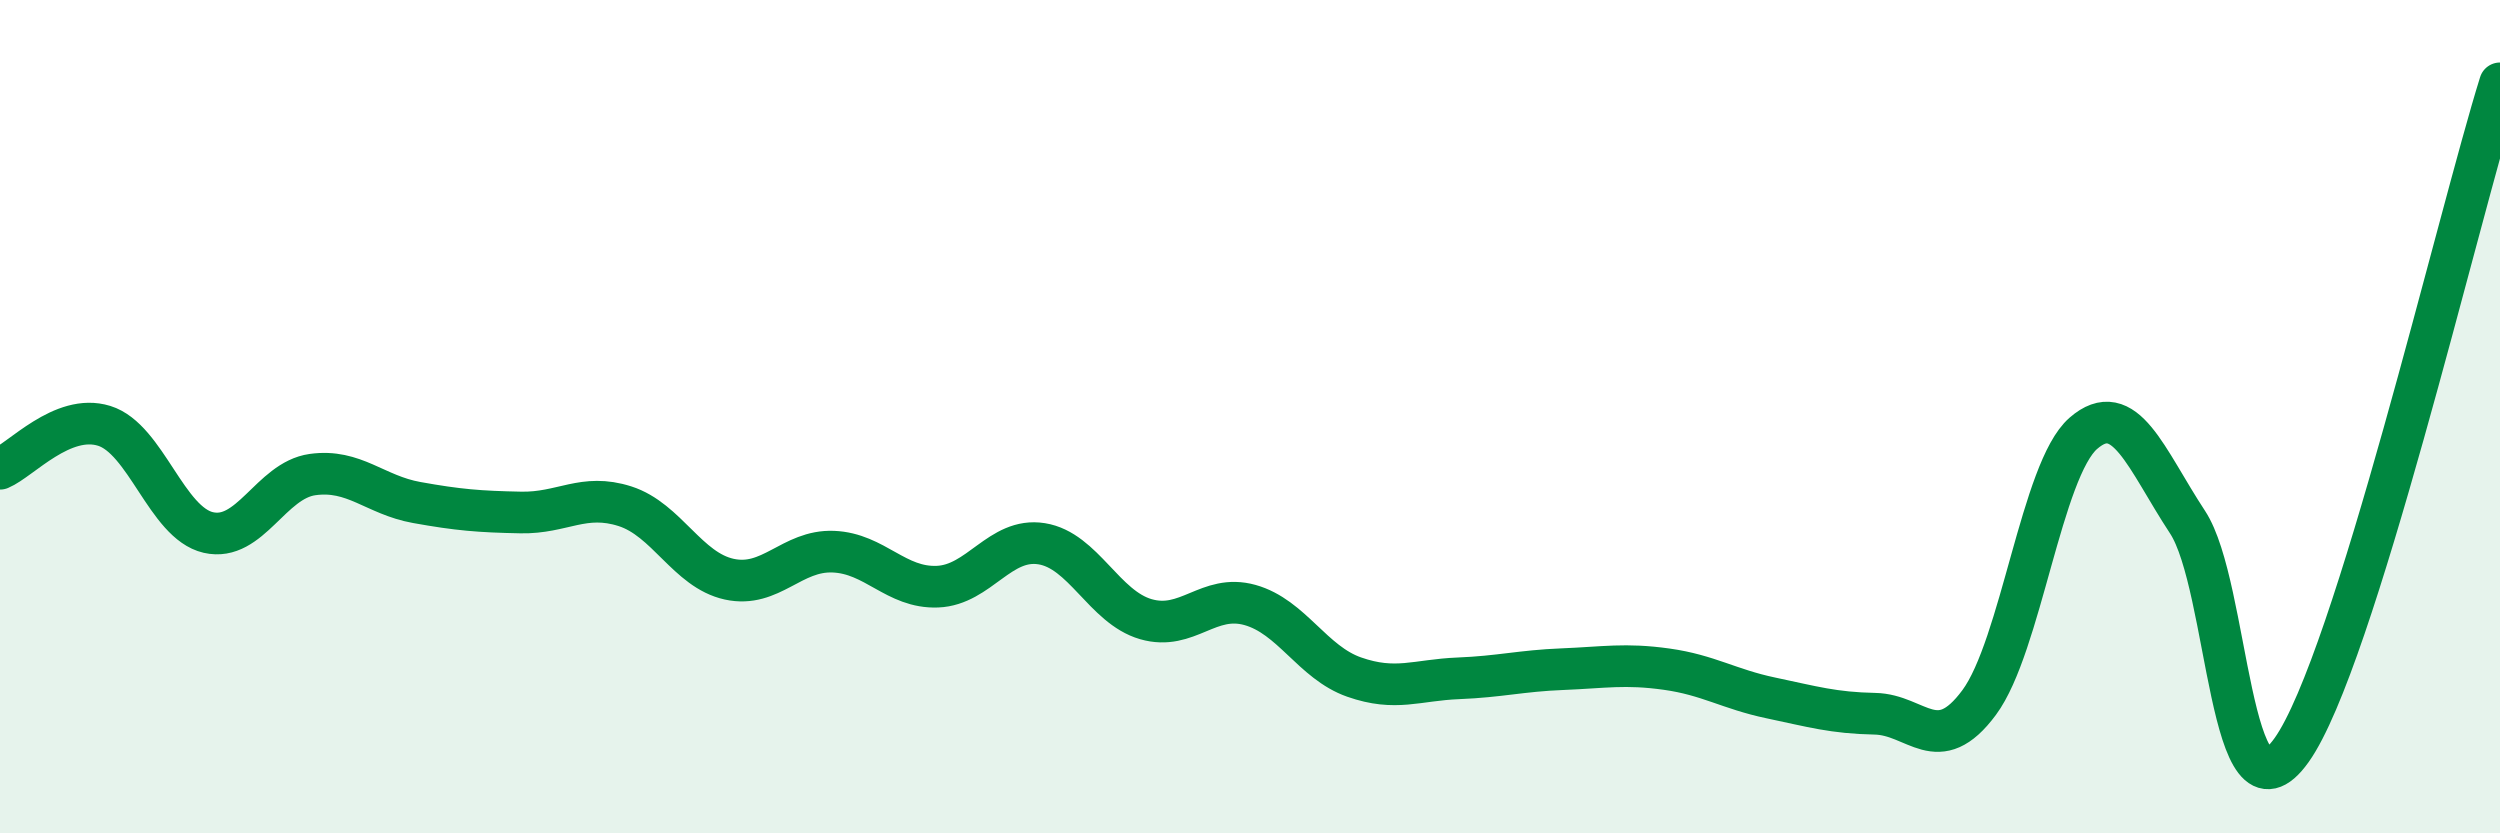 
    <svg width="60" height="20" viewBox="0 0 60 20" xmlns="http://www.w3.org/2000/svg">
      <path
        d="M 0,11.25 C 0.5,11.04 1.5,9.91 2.5,10.22 C 3.5,10.53 4,12.55 5,12.78 C 6,13.01 6.5,11.53 7.5,11.39 C 8.5,11.25 9,11.88 10,12.06 C 11,12.24 11.5,12.28 12.5,12.3 C 13.5,12.32 14,11.83 15,12.15 C 16,12.47 16.5,13.68 17.5,13.9 C 18.5,14.12 19,13.2 20,13.24 C 21,13.28 21.5,14.12 22.5,14.08 C 23.5,14.04 24,12.89 25,13.05 C 26,13.21 26.5,14.57 27.5,14.86 C 28.5,15.15 29,14.24 30,14.52 C 31,14.8 31.5,15.9 32.5,16.25 C 33.5,16.6 34,16.32 35,16.28 C 36,16.24 36.5,16.1 37.5,16.06 C 38.5,16.02 39,15.92 40,16.06 C 41,16.2 41.5,16.54 42.5,16.75 C 43.5,16.96 44,17.11 45,17.13 C 46,17.15 46.5,18.21 47.5,16.86 C 48.5,15.51 49,11.27 50,10.4 C 51,9.53 51.5,11.01 52.5,12.53 C 53.5,14.05 53.5,20.11 55,18 C 56.5,15.89 59,5.2 60,2L60 20L0 20Z"
        fill="#008740"
        opacity="0.1"
        stroke-linecap="round"
        stroke-linejoin="round"
      />
      <path
        d="M 0,11.25 C 0.5,11.04 1.5,9.91 2.5,10.22 C 3.5,10.53 4,12.55 5,12.78 C 6,13.01 6.5,11.53 7.5,11.39 C 8.5,11.25 9,11.88 10,12.06 C 11,12.24 11.5,12.28 12.5,12.3 C 13.5,12.32 14,11.83 15,12.15 C 16,12.47 16.5,13.68 17.5,13.9 C 18.5,14.12 19,13.2 20,13.24 C 21,13.28 21.5,14.12 22.5,14.08 C 23.5,14.04 24,12.89 25,13.05 C 26,13.21 26.5,14.57 27.5,14.86 C 28.5,15.15 29,14.24 30,14.52 C 31,14.8 31.5,15.9 32.5,16.25 C 33.5,16.6 34,16.32 35,16.28 C 36,16.24 36.5,16.1 37.5,16.06 C 38.5,16.02 39,15.92 40,16.06 C 41,16.2 41.5,16.54 42.5,16.75 C 43.5,16.96 44,17.11 45,17.13 C 46,17.15 46.5,18.21 47.5,16.86 C 48.5,15.51 49,11.27 50,10.4 C 51,9.53 51.5,11.01 52.5,12.53 C 53.5,14.05 53.5,20.11 55,18 C 56.5,15.89 59,5.2 60,2"
        stroke="#008740"
        stroke-width="1"
        fill="none"
        stroke-linecap="round"
        stroke-linejoin="round"
      />
    </svg>
  